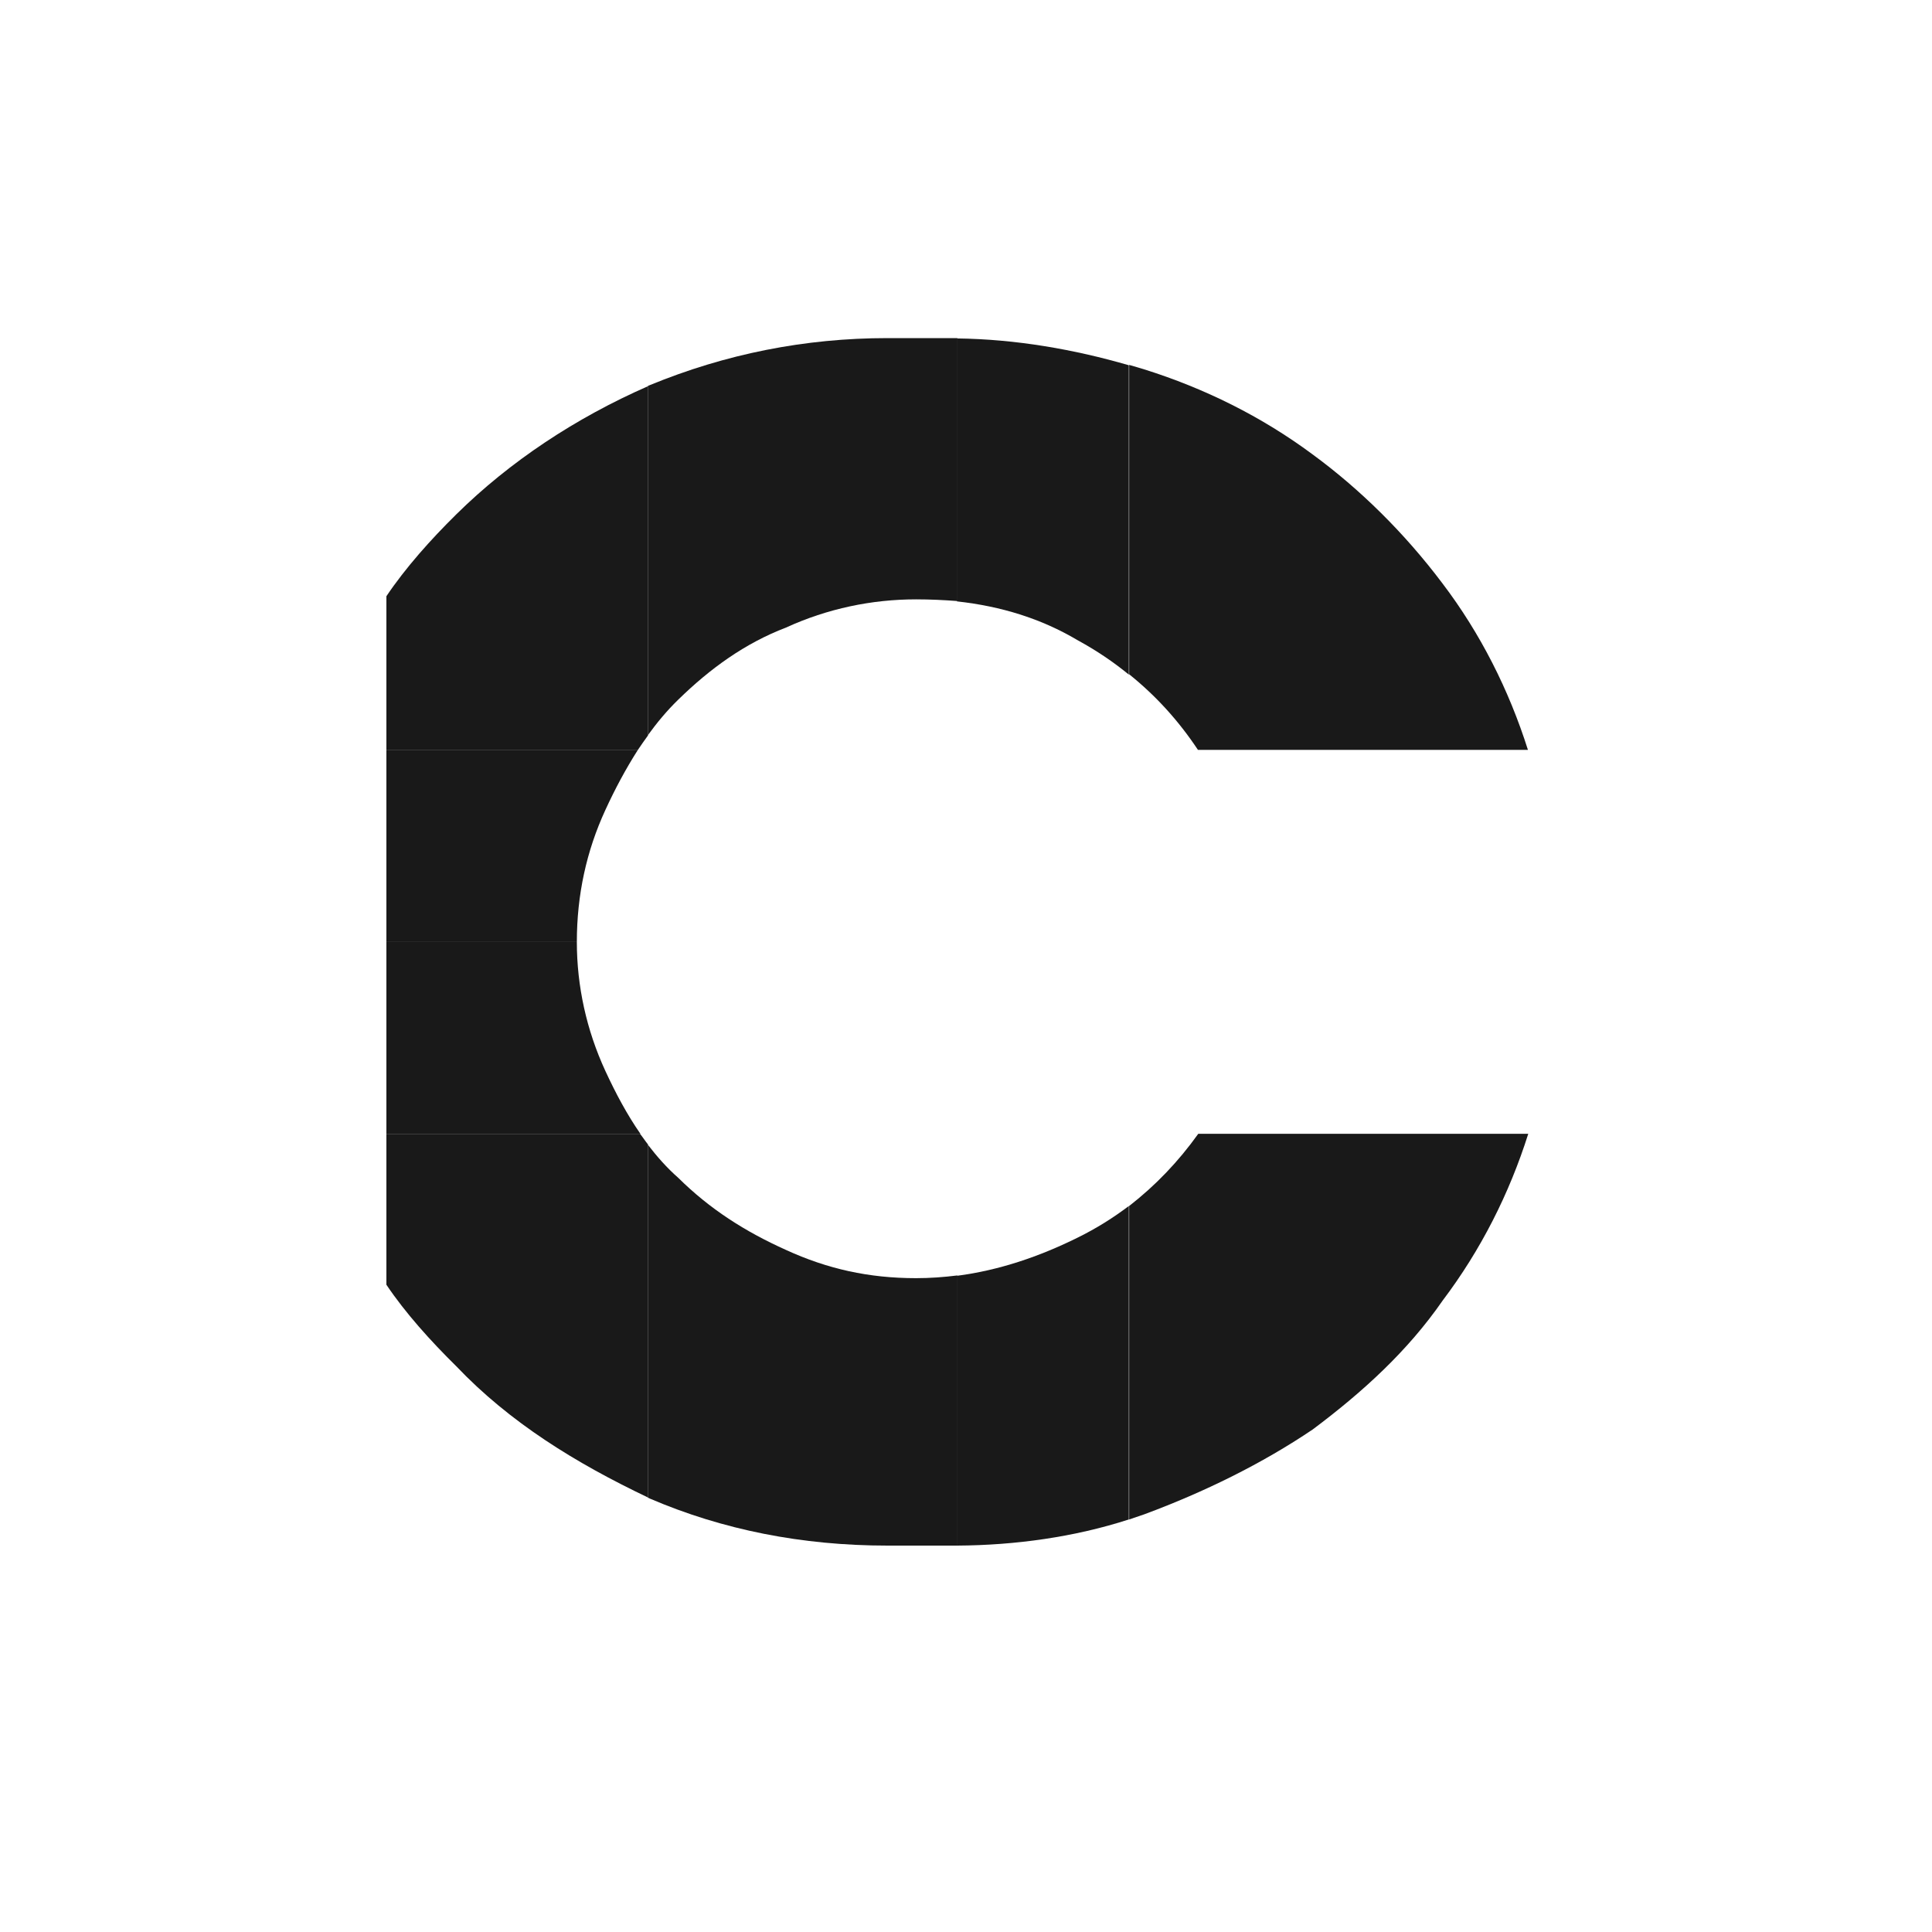 <svg width="40" height="40" viewBox="0 0 40 40" fill="none" xmlns="http://www.w3.org/2000/svg">
<path d="M22.311 13.255C21.557 12.807 20.724 12.551 19.813 12.451V7.007C21.03 7.021 22.247 7.235 23.371 7.562V13.967C23.051 13.704 22.703 13.469 22.311 13.255Z" fill="black" fill-opacity="0.9"/>
<path d="M18.966 12.409C18.048 12.409 17.13 12.601 16.276 12.992C15.422 13.319 14.704 13.839 14.042 14.486C13.807 14.714 13.601 14.963 13.415 15.22V7.989C13.43 7.982 13.437 7.982 13.451 7.975C15.024 7.327 16.668 7 18.376 7H19.692C19.735 7 19.778 7 19.82 7V12.444C19.543 12.423 19.258 12.409 18.966 12.409Z" fill="black" fill-opacity="0.9"/>
<path d="M13.202 15.533H8V12.344C8.391 11.761 8.918 11.17 9.445 10.651C10.555 9.555 11.921 8.651 13.416 7.996V15.227C13.344 15.326 13.273 15.426 13.202 15.533Z" fill="black" fill-opacity="0.9"/>
<path d="M23.378 13.96V7.555C23.485 7.584 23.592 7.619 23.692 7.648C24.937 8.039 26.118 8.623 27.172 9.405C28.154 10.124 29.079 11.035 29.861 12.074C30.651 13.113 31.242 14.287 31.634 15.525H24.802C24.396 14.914 23.926 14.401 23.378 13.96Z" fill="black" fill-opacity="0.9"/>
<path d="M14.042 24.385C14.697 25.033 15.422 25.496 16.276 25.88C17.13 26.271 17.984 26.463 18.966 26.463C19.258 26.463 19.536 26.442 19.82 26.407V32C19.778 32 19.735 32 19.692 32H18.376C16.604 32 14.96 31.673 13.451 31.025C13.437 31.018 13.43 31.011 13.415 31.011V23.702C13.601 23.944 13.807 24.179 14.042 24.385Z" fill="black" fill-opacity="0.9"/>
<path d="M22.311 25.624C22.703 25.431 23.051 25.211 23.371 24.969V31.459C22.247 31.822 21.03 31.993 19.813 32V26.414C20.689 26.3 21.521 26.015 22.311 25.624Z" fill="black" fill-opacity="0.9"/>
<path d="M24.809 23.474H31.641C31.249 24.713 30.659 25.88 29.869 26.926C29.15 27.965 28.225 28.812 27.179 29.595C26.125 30.306 24.937 30.89 23.692 31.352C23.585 31.388 23.485 31.424 23.378 31.459V24.969C23.926 24.542 24.396 24.051 24.809 23.474Z" fill="black" fill-opacity="0.9"/>
<path d="M11.943 19.503C11.943 20.414 12.142 21.325 12.533 22.172C12.747 22.635 12.982 23.076 13.259 23.474H8V19.503H11.943Z" fill="black" fill-opacity="0.9"/>
<path d="M12.533 16.771C12.142 17.618 11.943 18.529 11.943 19.503H8V15.533H13.202C12.953 15.924 12.732 16.337 12.533 16.771Z" fill="black" fill-opacity="0.9"/>
<path d="M13.416 23.695V31.004C11.921 30.292 10.555 29.452 9.445 28.285C8.918 27.766 8.391 27.182 8 26.599V23.475H13.252C13.309 23.546 13.359 23.624 13.416 23.695Z" fill="black" fill-opacity="0.9"/>
</svg>
